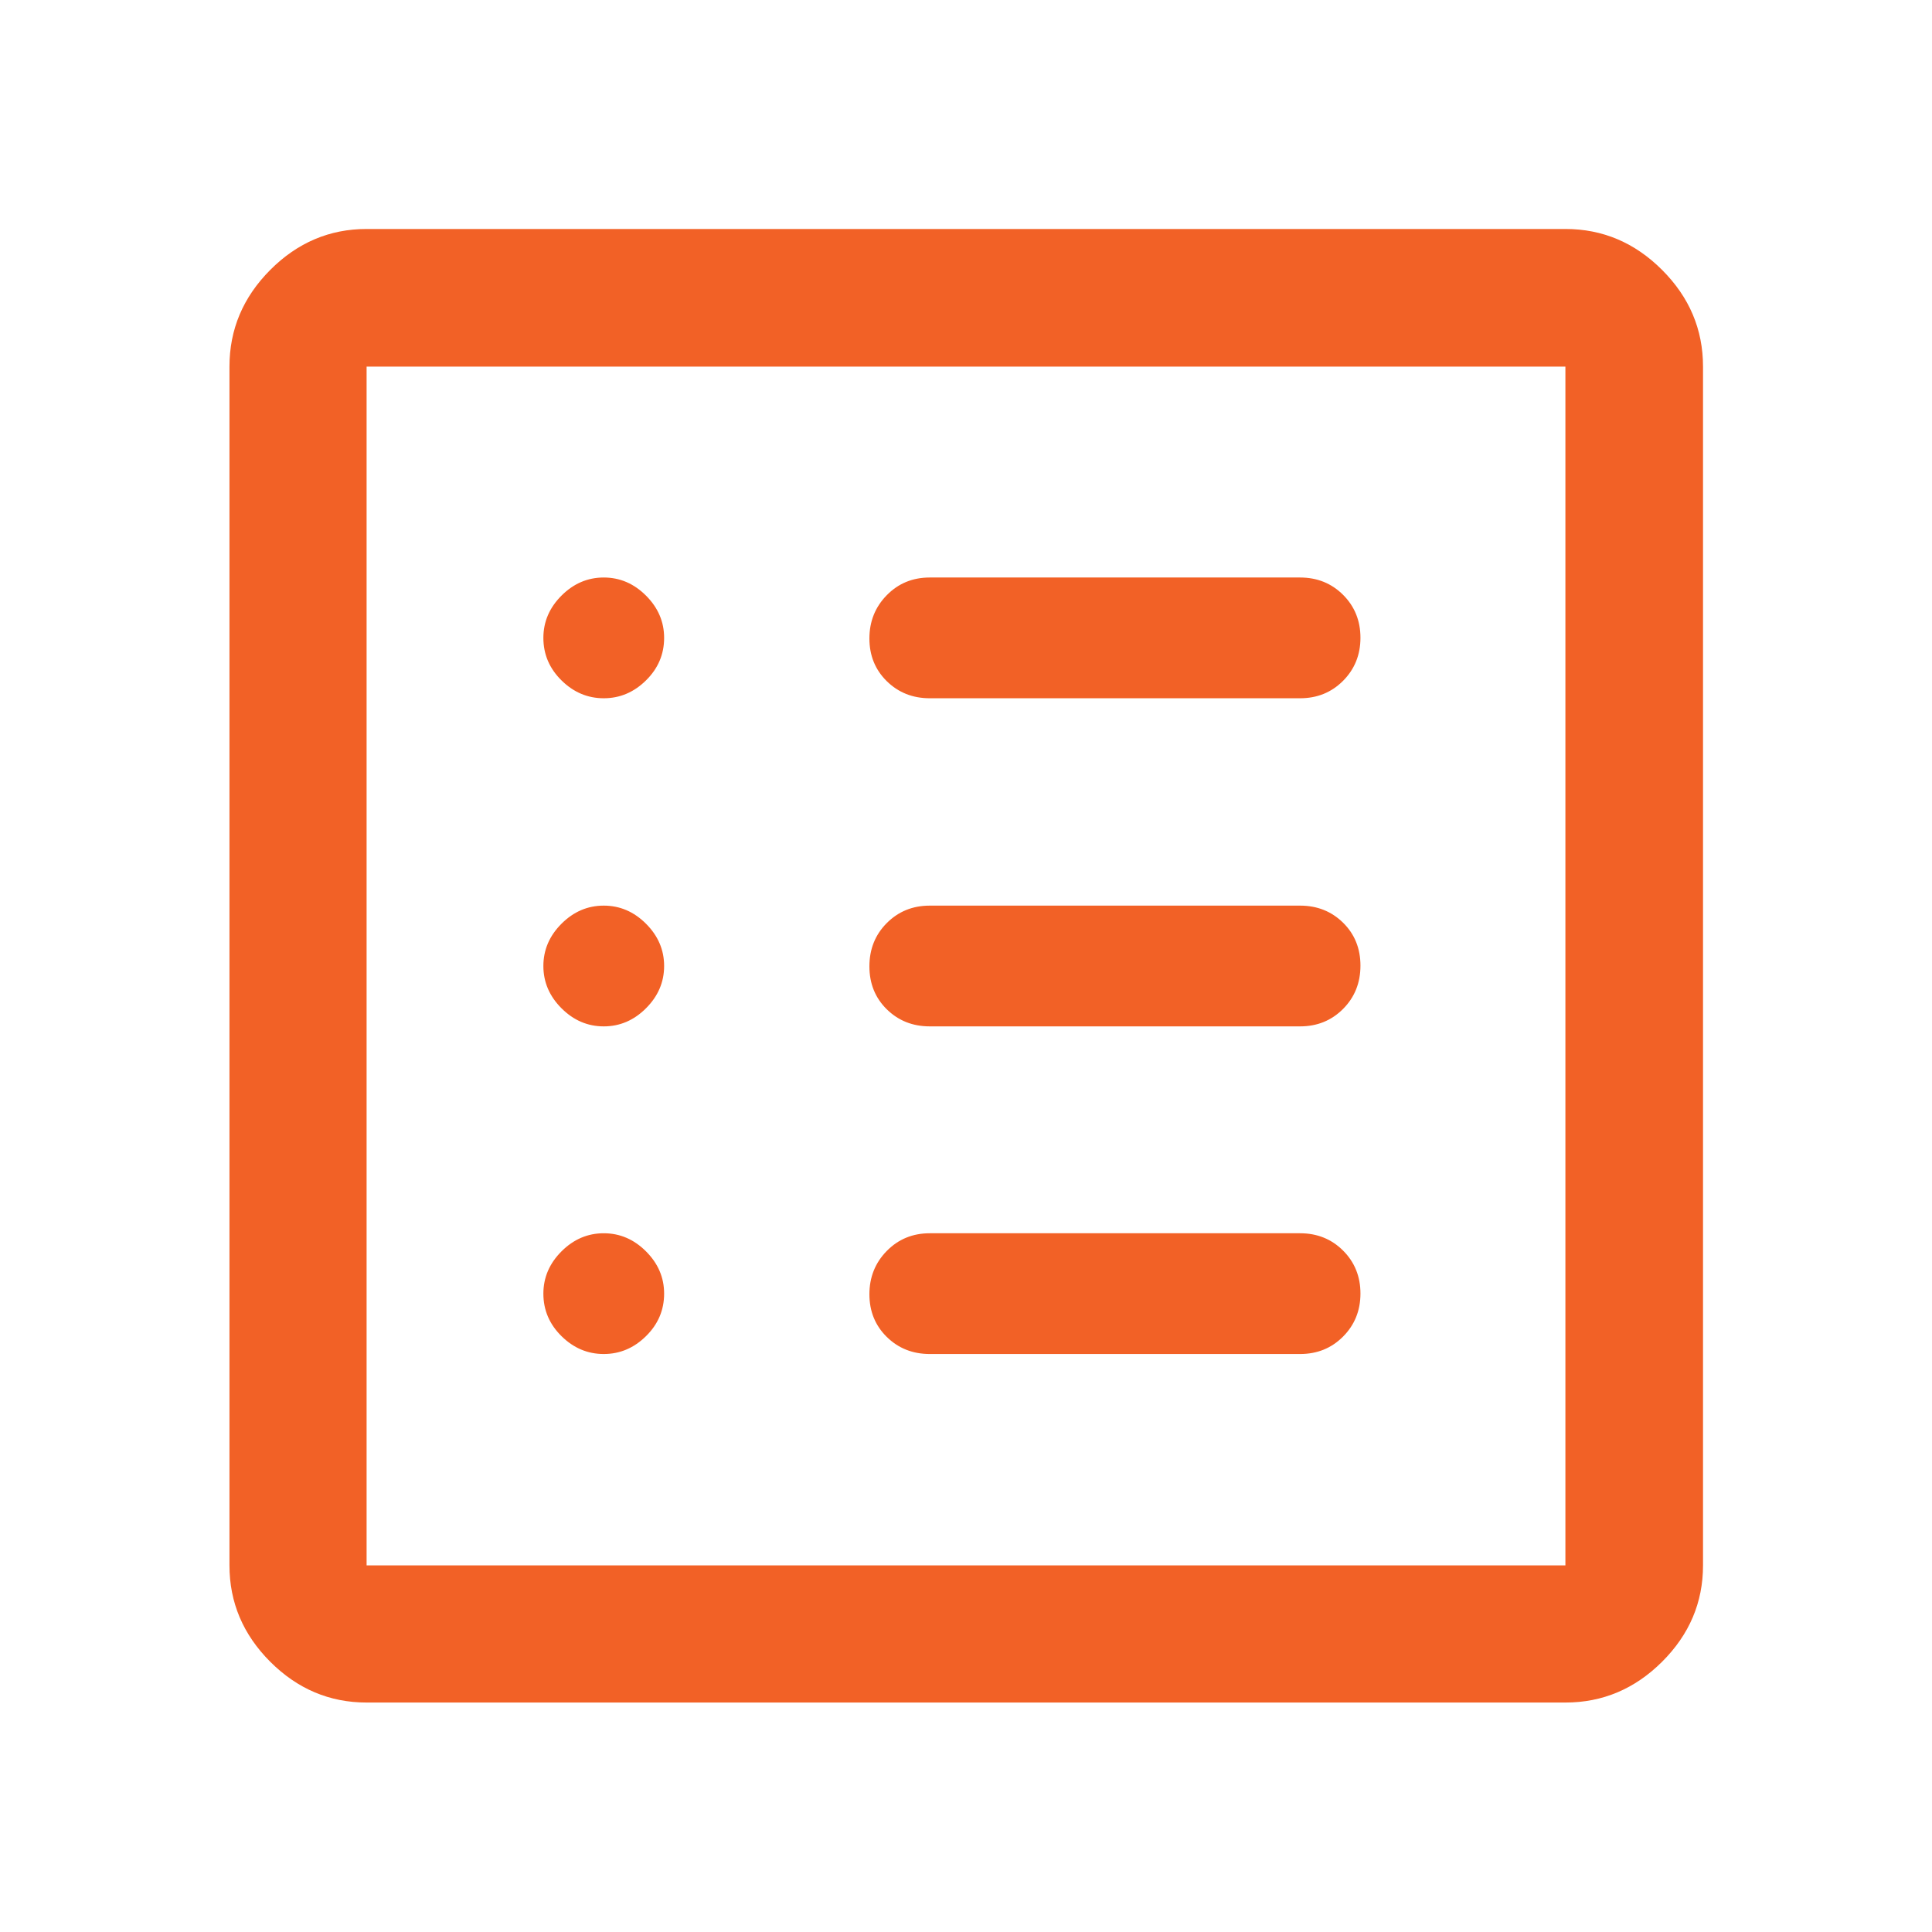 <svg width="48" height="48" viewBox="0 0 48 48" fill="none" xmlns="http://www.w3.org/2000/svg">
<path d="M15 33.64C15.4 33.64 15.75 33.492 16.05 33.196C16.35 32.9 16.5 32.548 16.5 32.14C16.5 31.74 16.35 31.39 16.05 31.09C15.75 30.79 15.4 30.64 15 30.64C14.6 30.64 14.25 30.79 13.95 31.09C13.65 31.39 13.5 31.74 13.5 32.14C13.5 32.548 13.65 32.9 13.95 33.196C14.25 33.492 14.6 33.64 15 33.64ZM15 25.5C15.4 25.5 15.75 25.35 16.05 25.05C16.35 24.75 16.5 24.4 16.5 24C16.5 23.6 16.35 23.25 16.05 22.95C15.75 22.65 15.4 22.5 15 22.5C14.6 22.5 14.25 22.65 13.95 22.95C13.65 23.25 13.5 23.6 13.5 24C13.5 24.4 13.65 24.75 13.95 25.05C14.25 25.35 14.6 25.5 15 25.5ZM15 17.348C15.4 17.348 15.75 17.2 16.05 16.904C16.35 16.608 16.5 16.256 16.5 15.848C16.5 15.448 16.35 15.098 16.05 14.798C15.75 14.498 15.4 14.348 15 14.348C14.6 14.348 14.25 14.498 13.95 14.798C13.65 15.098 13.5 15.448 13.5 15.848C13.5 16.256 13.65 16.608 13.95 16.904C14.25 17.2 14.6 17.348 15 17.348ZM23.1 33.64H32.3C32.725 33.64 33.081 33.496 33.369 33.206C33.656 32.917 33.8 32.561 33.8 32.137C33.8 31.714 33.656 31.358 33.369 31.071C33.081 30.784 32.725 30.64 32.3 30.64H23.1C22.675 30.64 22.319 30.787 22.031 31.08C21.744 31.373 21.6 31.732 21.6 32.155C21.6 32.578 21.744 32.932 22.031 33.215C22.319 33.498 22.675 33.64 23.1 33.64ZM23.1 25.5H32.3C32.725 25.5 33.081 25.355 33.369 25.066C33.656 24.777 33.8 24.419 33.8 23.991C33.8 23.564 33.656 23.208 33.369 22.925C33.081 22.642 32.725 22.5 32.3 22.5H23.1C22.675 22.5 22.319 22.645 22.031 22.934C21.744 23.223 21.6 23.581 21.6 24.009C21.6 24.436 21.744 24.792 22.031 25.075C22.319 25.358 22.675 25.5 23.1 25.5ZM23.1 17.348H32.3C32.725 17.348 33.081 17.203 33.369 16.914C33.656 16.625 33.8 16.269 33.8 15.845C33.8 15.422 33.656 15.066 33.369 14.779C33.081 14.492 32.725 14.348 32.3 14.348H23.1C22.675 14.348 22.319 14.494 22.031 14.788C21.744 15.081 21.6 15.439 21.6 15.863C21.6 16.286 21.744 16.64 22.031 16.923C22.319 17.206 22.675 17.348 23.1 17.348ZM9.108 42.299C8.188 42.299 7.39 41.961 6.714 41.286C6.039 40.61 5.701 39.812 5.701 38.892V9.108C5.701 8.184 6.039 7.384 6.714 6.706C7.39 6.028 8.188 5.689 9.108 5.689H38.892C39.816 5.689 40.616 6.028 41.294 6.706C41.972 7.384 42.311 8.184 42.311 9.108V38.892C42.311 39.812 41.972 40.61 41.294 41.286C40.616 41.961 39.816 42.299 38.892 42.299H9.108ZM9.108 38.892H38.892V9.108H9.108V38.892Z" fill="#F26126"/>
</svg>
